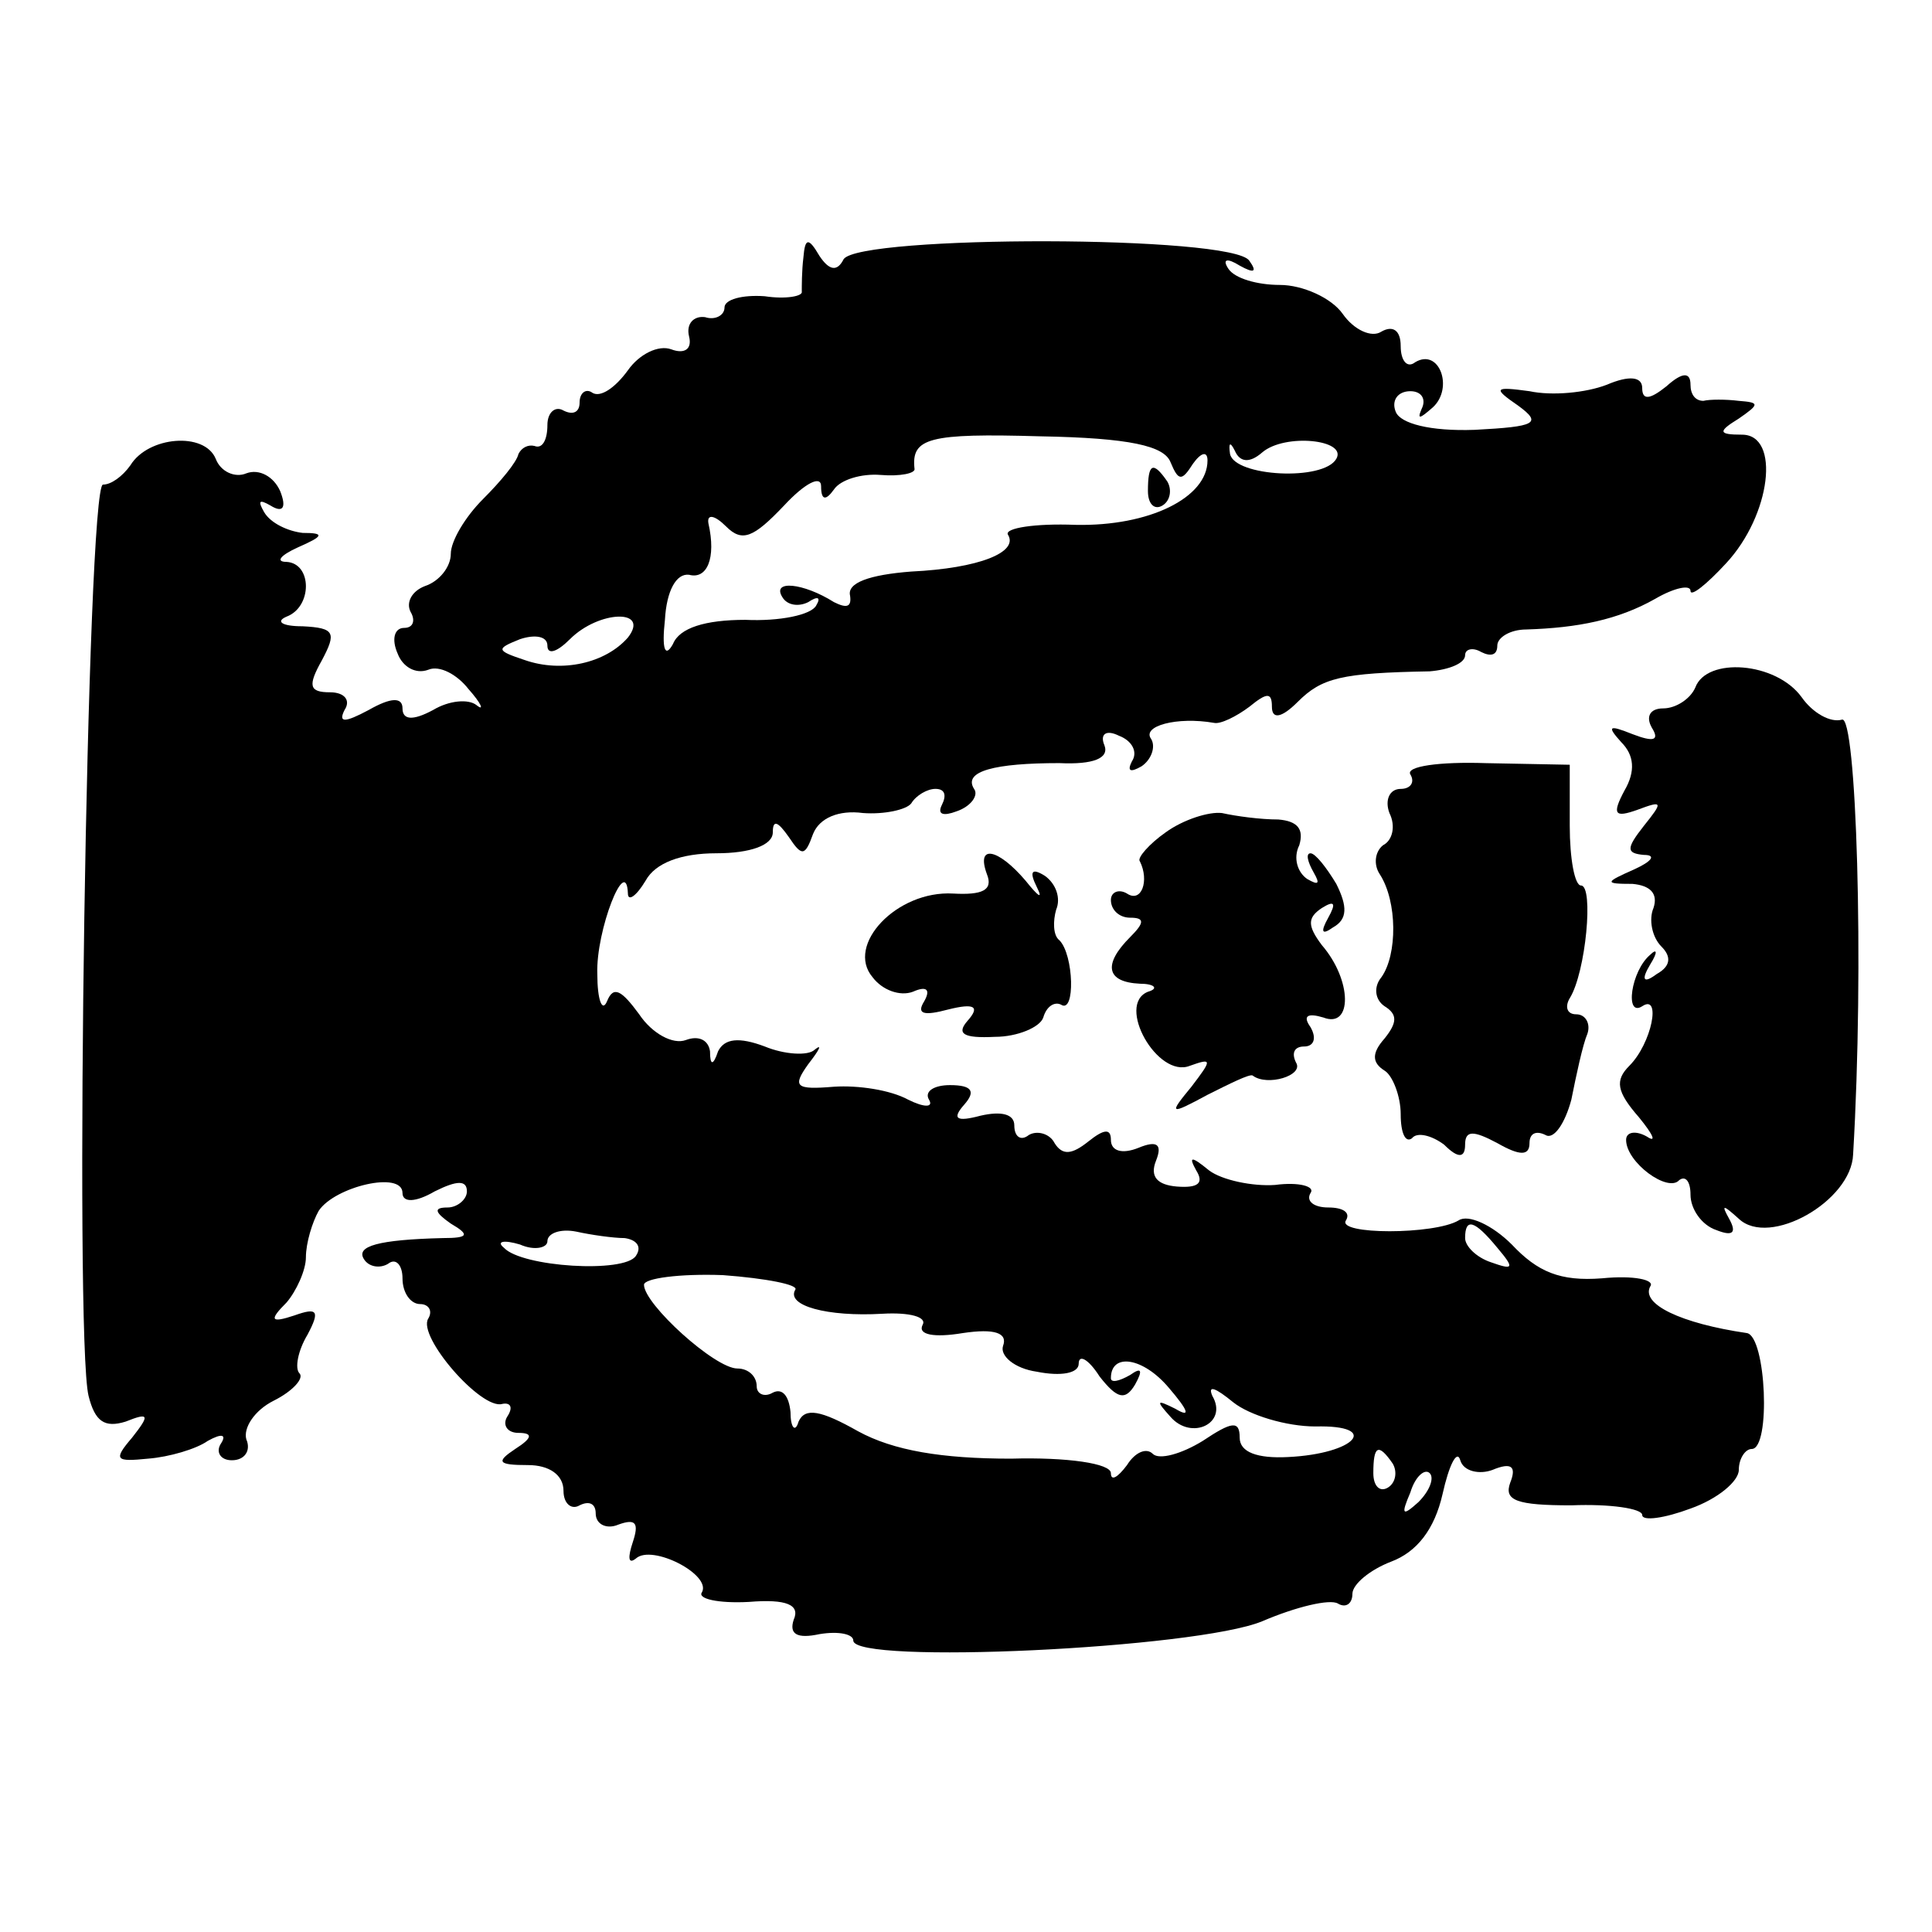 <?xml version="1.0" standalone="no"?>
<!DOCTYPE svg PUBLIC "-//W3C//DTD SVG 20010904//EN"
 "http://www.w3.org/TR/2001/REC-SVG-20010904/DTD/svg10.dtd">
<svg version="1.0" xmlns="http://www.w3.org/2000/svg"
 width="120pt" height="120pt" viewBox="0 0 120 120"
 preserveAspectRatio="xMidYMid meet">
<g transform="translate(0,120) scale(0.1,-0.1)"
fill="#000000" stroke="none">
<path d="M499 1040 c-1 -8 -1 -18 -1 -21 1 -3 -10 -5 -23 -3 -14 1 -25 -2 -25
-7 0 -5 -6 -8 -12 -6 -7 1 -12 -4 -10 -12 2 -8 -3 -11 -11 -8 -8 3 -20 -3 -27
-13 -8 -11 -17 -17 -22 -14 -4 3 -8 0 -8 -6 0 -6 -4 -8 -10 -5 -5 3 -10 -1
-10 -9 0 -9 -3 -15 -8 -13 -4 1 -8 -1 -10 -5 -1 -5 -11 -17 -22 -28 -11 -11
-20 -26 -20 -34 0 -8 -7 -17 -16 -20 -8 -3 -12 -10 -9 -16 3 -5 2 -10 -4 -10
-6 0 -8 -7 -4 -16 3 -8 11 -13 19 -10 7 3 18 -3 25 -12 8 -9 10 -14 5 -10 -5
4 -17 3 -27 -3 -13 -7 -19 -6 -19 1 0 7 -7 7 -21 -1 -15 -8 -19 -8 -15 0 4 6
0 11 -9 11 -13 0 -14 4 -5 20 9 17 8 20 -12 21 -13 0 -17 3 -10 6 16 6 16 33
0 34 -7 0 -4 4 7 9 16 7 17 9 3 9 -9 1 -20 6 -24 13 -4 7 -3 8 4 4 8 -5 10 -1
6 9 -4 9 -13 14 -21 11 -7 -3 -16 1 -19 9 -7 17 -42 14 -53 -4 -5 -7 -12 -12
-17 -12 -10 1 -18 -529 -9 -566 4 -16 10 -20 23 -16 15 6 15 4 4 -10 -12 -14
-10 -15 10 -13 13 1 30 6 37 11 9 5 12 4 8 -2 -3 -5 0 -10 7 -10 8 0 12 6 9
13 -2 7 5 18 17 24 12 6 19 14 16 17 -3 3 -1 14 5 24 8 15 6 17 -8 12 -15 -5
-16 -3 -5 8 6 7 12 20 12 28 0 9 4 22 8 29 10 15 52 25 52 11 0 -6 8 -6 20 1
14 7 20 7 20 0 0 -5 -6 -10 -12 -10 -9 0 -8 -3 2 -10 12 -7 11 -9 -5 -9 -40
-1 -54 -5 -49 -13 3 -5 10 -6 15 -3 5 4 9 -1 9 -9 0 -9 5 -16 11 -16 5 0 8 -4
5 -9 -7 -11 33 -57 46 -53 5 1 7 -2 3 -8 -3 -5 0 -10 7 -10 9 0 9 -3 -2 -10
-12 -8 -11 -10 8 -10 13 0 22 -6 22 -16 0 -8 5 -12 10 -9 6 3 10 1 10 -5 0 -7
7 -10 14 -7 11 4 13 1 9 -11 -3 -9 -3 -14 2 -10 10 9 47 -10 41 -21 -3 -4 10
-7 29 -6 24 2 32 -2 28 -11 -3 -9 2 -12 16 -9 12 2 21 0 21 -4 0 -15 213 -5
254 12 21 9 42 14 47 11 5 -3 9 0 9 6 0 6 11 15 24 20 16 6 27 20 32 42 4 18
9 28 11 21 2 -7 12 -9 20 -6 12 5 15 2 11 -8 -4 -11 4 -14 38 -14 24 1 44 -2
44 -6 0 -4 14 -2 30 4 17 6 30 17 30 24 0 7 4 13 8 13 12 0 9 70 -3 72 -41 6
-66 18 -60 29 3 4 -10 7 -30 5 -26 -2 -40 4 -56 21 -12 12 -27 19 -33 15 -15
-9 -76 -9 -70 0 3 5 -2 8 -11 8 -9 0 -14 4 -11 9 3 4 -7 7 -22 5 -14 -1 -33 3
-41 9 -11 9 -13 9 -8 0 5 -8 1 -11 -12 -10 -12 1 -17 6 -13 16 4 10 1 13 -11
8 -10 -4 -17 -2 -17 5 0 7 -4 7 -14 -1 -10 -8 -16 -9 -21 -1 -3 6 -11 8 -16 5
-5 -4 -9 -1 -9 6 0 7 -8 9 -21 6 -15 -4 -18 -2 -10 7 7 8 5 12 -9 12 -10 0
-16 -4 -13 -9 3 -5 -3 -5 -13 0 -11 6 -31 9 -46 8 -24 -2 -26 0 -16 14 7 9 9
13 4 9 -4 -4 -19 -3 -31 2 -16 6 -25 5 -29 -3 -3 -9 -5 -9 -5 0 -1 7 -7 10
-15 7 -8 -3 -21 4 -29 16 -11 15 -16 18 -20 8 -3 -7 -6 1 -6 17 -1 27 18 75
19 50 0 -5 5 -2 11 8 6 11 22 17 44 17 21 0 35 5 35 13 0 8 3 7 10 -3 8 -12
10 -12 15 2 4 10 16 15 31 13 13 -1 27 2 30 6 3 5 10 9 15 9 6 0 7 -4 4 -10
-3 -6 1 -7 9 -4 9 3 14 10 11 14 -7 11 13 16 53 16 21 -1 31 3 28 11 -3 7 1
10 9 6 8 -3 12 -10 8 -16 -3 -6 -1 -7 6 -3 6 4 9 12 6 17 -6 8 16 14 39 10 4
-1 14 4 22 10 11 9 14 9 14 0 0 -8 6 -7 16 3 15 15 27 18 82 19 12 1 22 5 22
10 0 4 5 5 10 2 6 -3 10 -2 10 4 0 5 8 10 18 10 32 1 57 6 80 19 12 7 22 9 22
5 0 -4 10 4 22 17 28 30 34 80 10 80 -15 0 -15 2 -2 10 13 9 13 10 0 11 -8 1
-18 1 -22 0 -5 0 -8 4 -8 10 0 8 -5 8 -15 -1 -10 -8 -15 -9 -15 -1 0 7 -8 8
-22 2 -13 -5 -34 -7 -48 -4 -22 3 -23 2 -7 -9 15 -11 11 -13 -27 -15 -28 -1
-46 4 -49 11 -3 7 1 13 9 13 7 0 10 -5 7 -11 -3 -7 -1 -6 7 1 13 12 4 37 -11
28 -5 -4 -9 1 -9 10 0 10 -5 13 -12 9 -6 -4 -17 1 -24 11 -7 10 -25 18 -39 18
-14 0 -28 4 -32 10 -4 6 -1 7 7 2 9 -5 11 -4 6 3 -10 16 -242 16 -252 1 -4 -8
-9 -7 -15 2 -7 12 -9 11 -10 -1z m228 -127 c5 -12 7 -12 14 -1 5 7 9 8 9 2 0
-23 -36 -41 -82 -40 -25 1 -44 -2 -42 -6 7 -11 -18 -21 -60 -23 -26 -2 -40 -7
-38 -15 1 -7 -2 -8 -10 -4 -19 12 -39 14 -32 3 3 -5 10 -6 16 -3 6 4 8 3 5 -2
-3 -6 -23 -10 -44 -9 -25 0 -41 -5 -45 -15 -5 -9 -7 -3 -5 15 1 18 7 29 15 28
11 -3 17 10 12 32 -1 6 4 5 11 -2 10 -10 17 -7 36 13 13 14 23 19 23 12 0 -9
3 -9 8 -2 4 6 17 10 29 9 12 -1 22 1 21 4 -2 19 9 22 78 20 56 -1 77 -6 81
-16z m57 6 c14 12 53 8 46 -4 -8 -14 -63 -11 -66 3 -1 7 0 8 3 2 3 -7 9 -8 17
-1z m-394 -115 c-14 -16 -41 -22 -64 -14 -18 6 -18 7 -3 13 9 3 17 2 17 -4 0
-6 6 -4 14 4 18 18 50 19 36 1z m-2 -373 c7 -1 11 -5 7 -11 -7 -11 -71 -7 -82
5 -5 4 0 5 10 2 9 -4 17 -2 17 2 0 5 8 8 18 6 9 -2 23 -4 30 -4z m542 -6 c11
-13 10 -14 -4 -9 -9 3 -16 10 -16 15 0 13 6 11 20 -6z m-436 -26 c-6 -10 20
-17 54 -15 17 1 28 -2 25 -7 -3 -6 7 -8 25 -5 20 3 28 0 25 -8 -2 -6 7 -14 21
-16 15 -3 26 -1 26 5 0 6 6 3 13 -8 11 -14 16 -15 22 -5 5 9 4 11 -3 6 -7 -4
-12 -5 -12 -2 0 16 20 13 36 -6 12 -14 14 -19 4 -13 -12 6 -12 5 -3 -5 13 -15
36 -4 26 13 -3 7 2 5 13 -4 10 -8 33 -15 51 -15 41 1 25 -17 -17 -19 -19 -1
-30 3 -30 12 0 11 -5 10 -23 -2 -13 -8 -27 -12 -31 -8 -4 4 -11 1 -16 -7 -6
-8 -10 -10 -10 -5 0 6 -27 10 -62 9 -43 0 -73 5 -95 17 -23 13 -33 15 -37 6
-2 -7 -5 -4 -5 6 -1 10 -5 15 -11 12 -5 -3 -10 -1 -10 4 0 6 -5 11 -12 11 -14
0 -58 40 -58 52 0 4 22 7 49 6 27 -2 47 -6 45 -9z m371 -108 c3 -5 2 -12 -3
-15 -5 -3 -9 1 -9 9 0 17 3 19 12 6z m16 -24 c-10 -9 -11 -8 -5 6 3 10 9 15
12 12 3 -3 0 -11 -7 -18z"/>
<path d="M713 895 c0 -8 4 -12 9 -9 5 3 6 10 3 15 -9 13 -12 11 -12 -6z"/>
<path d="M1053 773 c-3 -7 -12 -13 -20 -13 -8 0 -11 -5 -7 -12 5 -8 1 -9 -12
-4 -15 6 -16 5 -7 -5 8 -8 9 -18 2 -30 -8 -15 -6 -17 8 -12 16 6 16 5 4 -10
-11 -14 -11 -17 0 -18 8 0 5 -4 -6 -9 -18 -8 -19 -9 -1 -9 11 -1 16 -6 13 -15
-3 -7 -1 -18 5 -24 6 -6 6 -12 -3 -17 -8 -6 -10 -4 -4 6 5 8 4 10 0 6 -12 -10
-16 -39 -5 -32 12 8 6 -23 -8 -37 -9 -9 -8 -16 6 -32 9 -11 11 -16 5 -12 -7 4
-13 3 -13 -2 0 -14 26 -33 33 -25 4 3 7 -1 7 -9 0 -9 7 -19 16 -22 10 -4 13
-2 8 7 -5 9 -4 9 6 0 19 -18 70 11 71 40 7 118 2 274 -7 270 -7 -2 -18 4 -25
14 -16 22 -59 25 -66 6z"/>
<path d="M876 719 c3 -5 0 -9 -6 -9 -7 0 -10 -7 -7 -15 4 -8 2 -17 -4 -20 -5
-4 -6 -12 -2 -18 11 -17 11 -50 1 -64 -5 -6 -4 -14 2 -18 8 -5 8 -10 0 -20 -8
-9 -8 -15 0 -20 5 -3 10 -16 10 -27 0 -12 3 -18 7 -15 3 4 12 2 20 -4 9 -9 13
-8 13 0 0 9 5 9 20 1 14 -8 20 -8 20 0 0 6 4 8 10 5 5 -3 12 7 16 22 3 15 7
34 10 41 2 6 -1 12 -7 12 -6 0 -7 5 -4 10 10 16 15 70 7 70 -4 0 -7 17 -7 37
l0 38 -52 1 c-29 1 -50 -2 -47 -7z"/>
<path d="M724 683 c-10 -7 -18 -16 -16 -18 6 -12 1 -26 -8 -20 -5 3 -10 1 -10
-4 0 -6 5 -11 12 -11 9 0 9 -3 0 -12 -17 -17 -15 -28 6 -29 9 0 12 -3 5 -5
-20 -8 6 -54 26 -46 14 5 14 4 1 -13 -14 -17 -14 -18 10 -5 14 7 26 13 28 12
9 -7 32 0 27 8 -3 6 -1 10 5 10 6 0 8 5 4 12 -5 7 -2 9 8 6 18 -7 18 23 -1 45
-9 12 -9 17 0 23 8 5 9 3 4 -6 -5 -9 -4 -11 3 -6 9 5 9 13 2 27 -6 10 -13 19
-16 19 -3 0 -2 -5 2 -12 4 -7 3 -8 -4 -4 -6 4 -9 13 -5 21 3 10 -1 15 -13 16
-11 0 -26 2 -35 4 -8 1 -24 -4 -35 -12z"/>
<path d="M613 657 c4 -10 -3 -13 -21 -12 -35 2 -67 -32 -50 -52 6 -8 17 -12
25 -9 9 4 11 1 7 -6 -5 -8 0 -9 15 -5 16 4 20 2 12 -7 -7 -8 -3 -11 17 -10 14
0 28 6 30 12 2 7 7 10 11 8 9 -6 8 31 -1 40 -4 3 -4 12 -2 19 3 7 0 16 -7 21
-8 5 -10 3 -5 -7 4 -8 1 -6 -7 4 -17 20 -31 23 -24 4z"/>
</g>
</svg>
